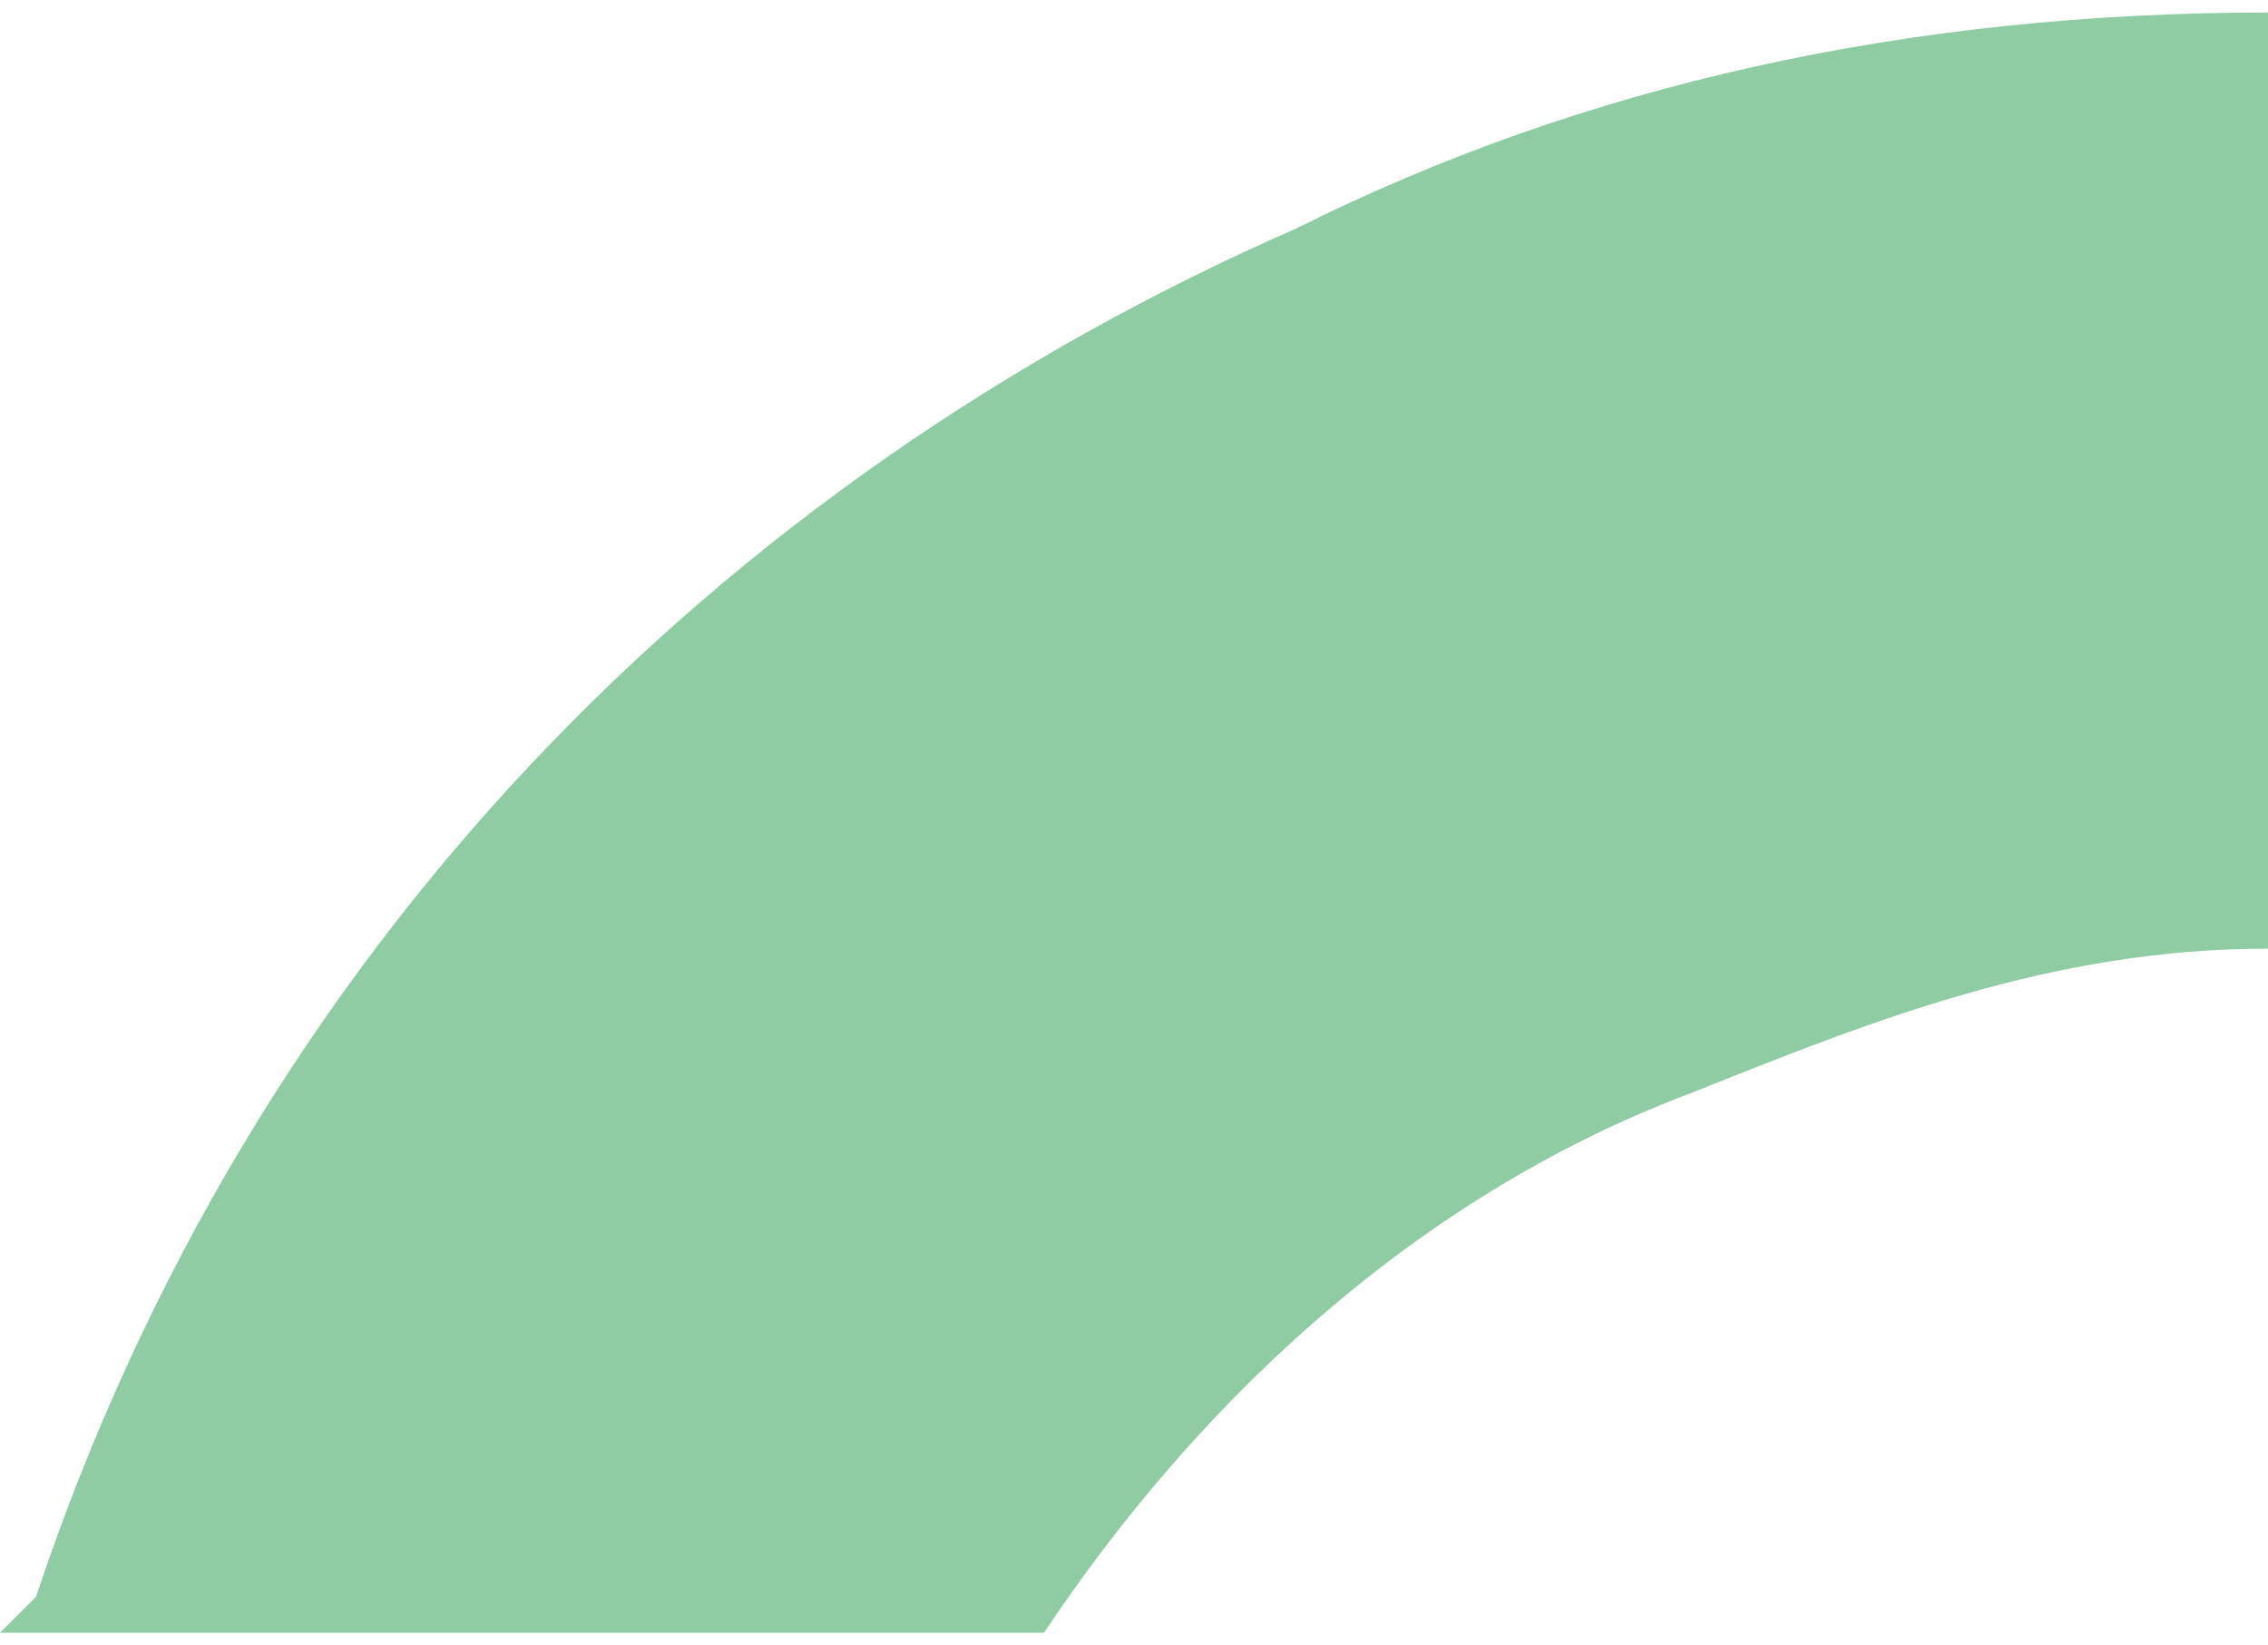 <?xml version="1.0" encoding="UTF-8"?> <!-- Creator: CorelDRAW X7 --> <svg xmlns="http://www.w3.org/2000/svg" xmlns:xlink="http://www.w3.org/1999/xlink" xml:space="preserve" width="30.106mm" height="21.837mm" style="shape-rendering:geometricPrecision; text-rendering:geometricPrecision; image-rendering:optimizeQuality; fill-rule:evenodd; clip-rule:evenodd" viewBox="0 0 63 45"> <defs> <style type="text/css"> <![CDATA[ .fil0 {fill:#8FCCA3;fill-rule:nonzero} ]]> </style> </defs> <g id="Слой_x0020_1">  <path class="fil0" d="M0 45l1 -1c6,-18 19,-31 35,-38 8,-4 17,-6 27,-6l0 26c-6,0 -11,2 -16,4 -8,3 -14,9 -18,15l-29 0z"></path> </g> </svg> 